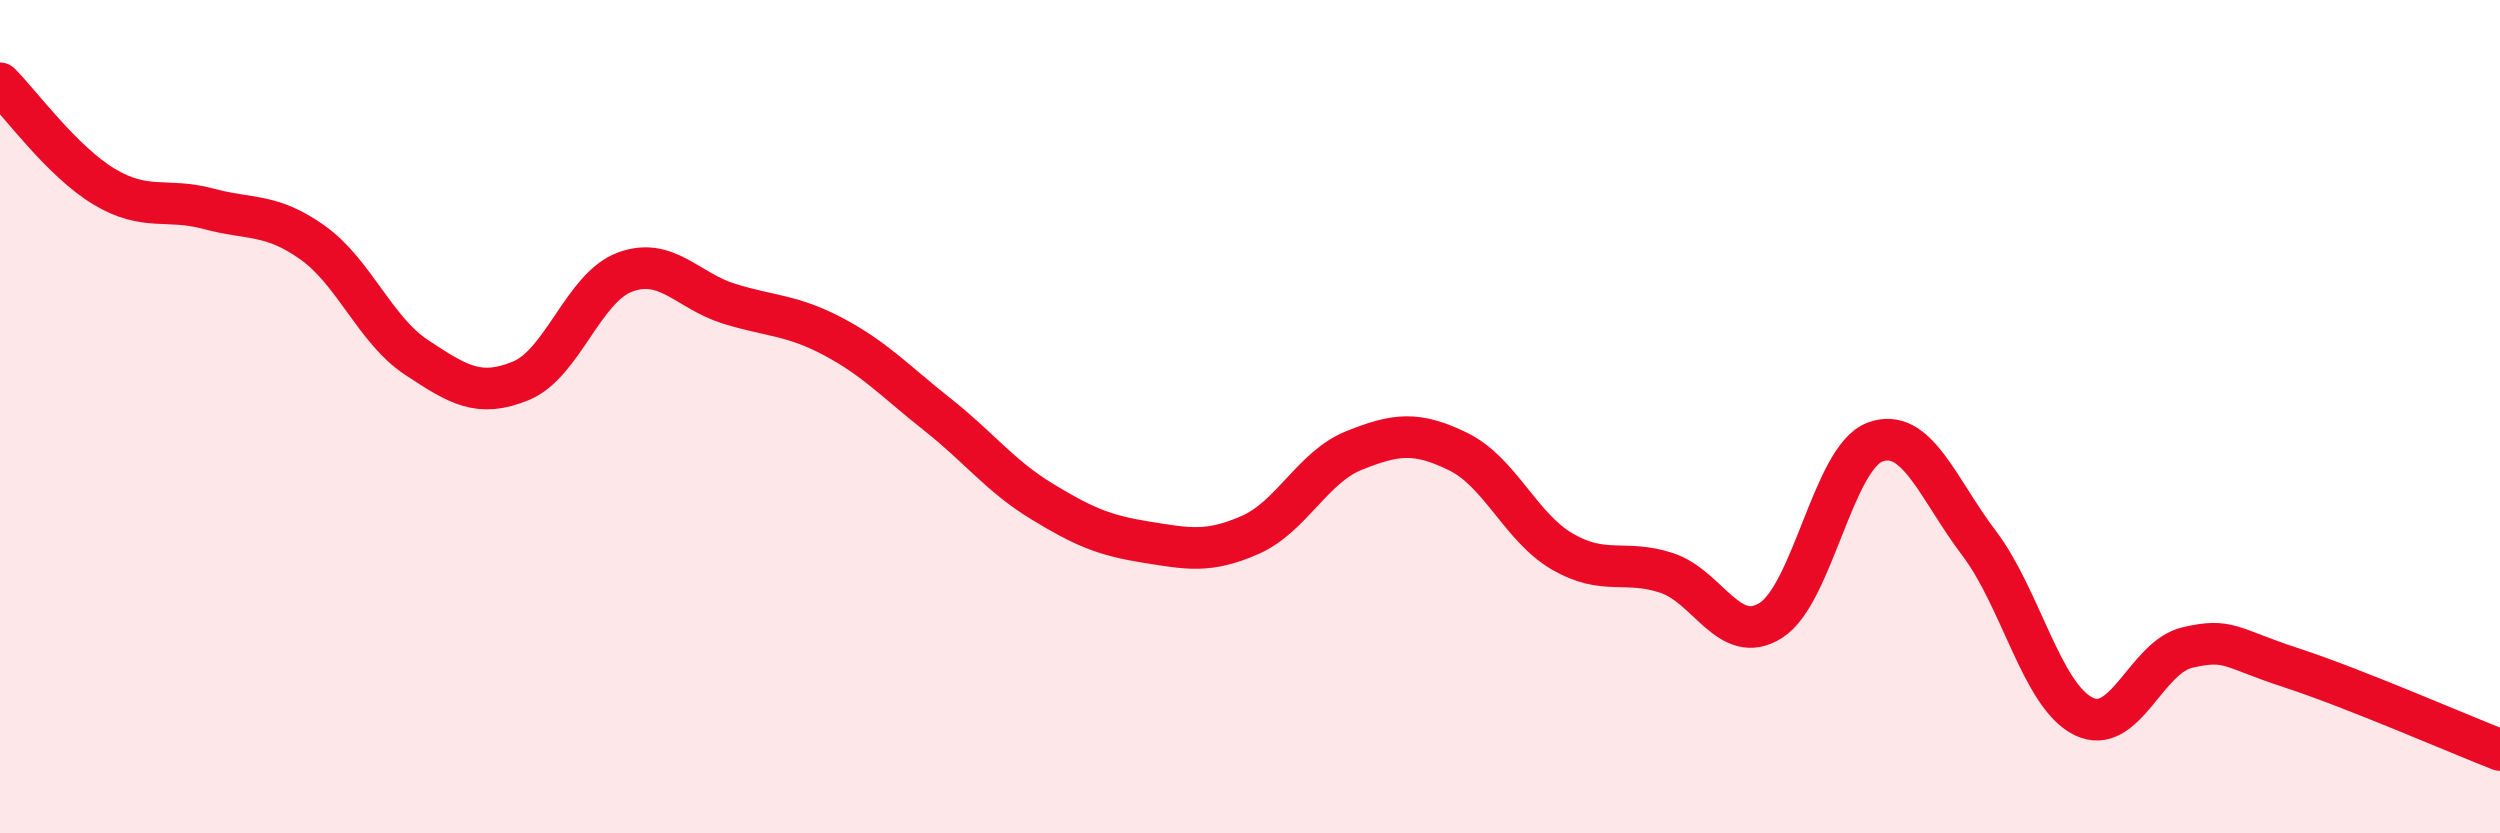 
    <svg width="60" height="20" viewBox="0 0 60 20" xmlns="http://www.w3.org/2000/svg">
      <path
        d="M 0,2 C 0.5,2.5 1.5,3.88 2.5,4.48 C 3.5,5.08 4,4.74 5,5.01 C 6,5.28 6.5,5.11 7.5,5.82 C 8.5,6.53 9,7.92 10,8.58 C 11,9.24 11.5,9.55 12.5,9.14 C 13.5,8.73 14,6.9 15,6.53 C 16,6.16 16.5,6.98 17.5,7.29 C 18.5,7.6 19,7.55 20,8.08 C 21,8.61 21.5,9.16 22.5,9.95 C 23.5,10.74 24,11.42 25,12.03 C 26,12.64 26.5,12.85 27.5,13.01 C 28.5,13.17 29,13.28 30,12.84 C 31,12.4 31.5,11.21 32.5,10.81 C 33.5,10.41 34,10.35 35,10.84 C 36,11.33 36.5,12.66 37.5,13.24 C 38.5,13.82 39,13.42 40,13.75 C 41,14.08 41.5,15.52 42.5,14.89 C 43.5,14.26 44,10.98 45,10.61 C 46,10.24 46.5,11.72 47.5,13.04 C 48.5,14.36 49,16.69 50,17.19 C 51,17.69 51.5,15.77 52.5,15.54 C 53.5,15.31 53.5,15.54 55,16.03 C 56.5,16.52 59,17.61 60,18L60 20L0 20Z"
        fill="#EB0A25"
        opacity="0.1"
        stroke-linecap="round"
        stroke-linejoin="round"
      />
      <path
        d="M 0,2 C 0.5,2.5 1.5,3.88 2.5,4.48 C 3.5,5.08 4,4.74 5,5.01 C 6,5.28 6.5,5.11 7.5,5.82 C 8.5,6.53 9,7.92 10,8.58 C 11,9.24 11.5,9.55 12.5,9.14 C 13.5,8.73 14,6.9 15,6.53 C 16,6.16 16.5,6.98 17.5,7.29 C 18.5,7.6 19,7.55 20,8.08 C 21,8.61 21.5,9.16 22.5,9.95 C 23.5,10.74 24,11.42 25,12.03 C 26,12.64 26.5,12.85 27.5,13.01 C 28.5,13.17 29,13.28 30,12.84 C 31,12.4 31.5,11.21 32.5,10.81 C 33.5,10.41 34,10.35 35,10.84 C 36,11.33 36.5,12.66 37.5,13.24 C 38.5,13.82 39,13.42 40,13.75 C 41,14.08 41.5,15.52 42.5,14.89 C 43.5,14.26 44,10.98 45,10.61 C 46,10.24 46.5,11.72 47.5,13.04 C 48.5,14.36 49,16.69 50,17.19 C 51,17.69 51.5,15.77 52.5,15.54 C 53.5,15.31 53.5,15.54 55,16.03 C 56.5,16.52 59,17.61 60,18"
        stroke="#EB0A25"
        stroke-width="1"
        fill="none"
        stroke-linecap="round"
        stroke-linejoin="round"
      />
    </svg>
  